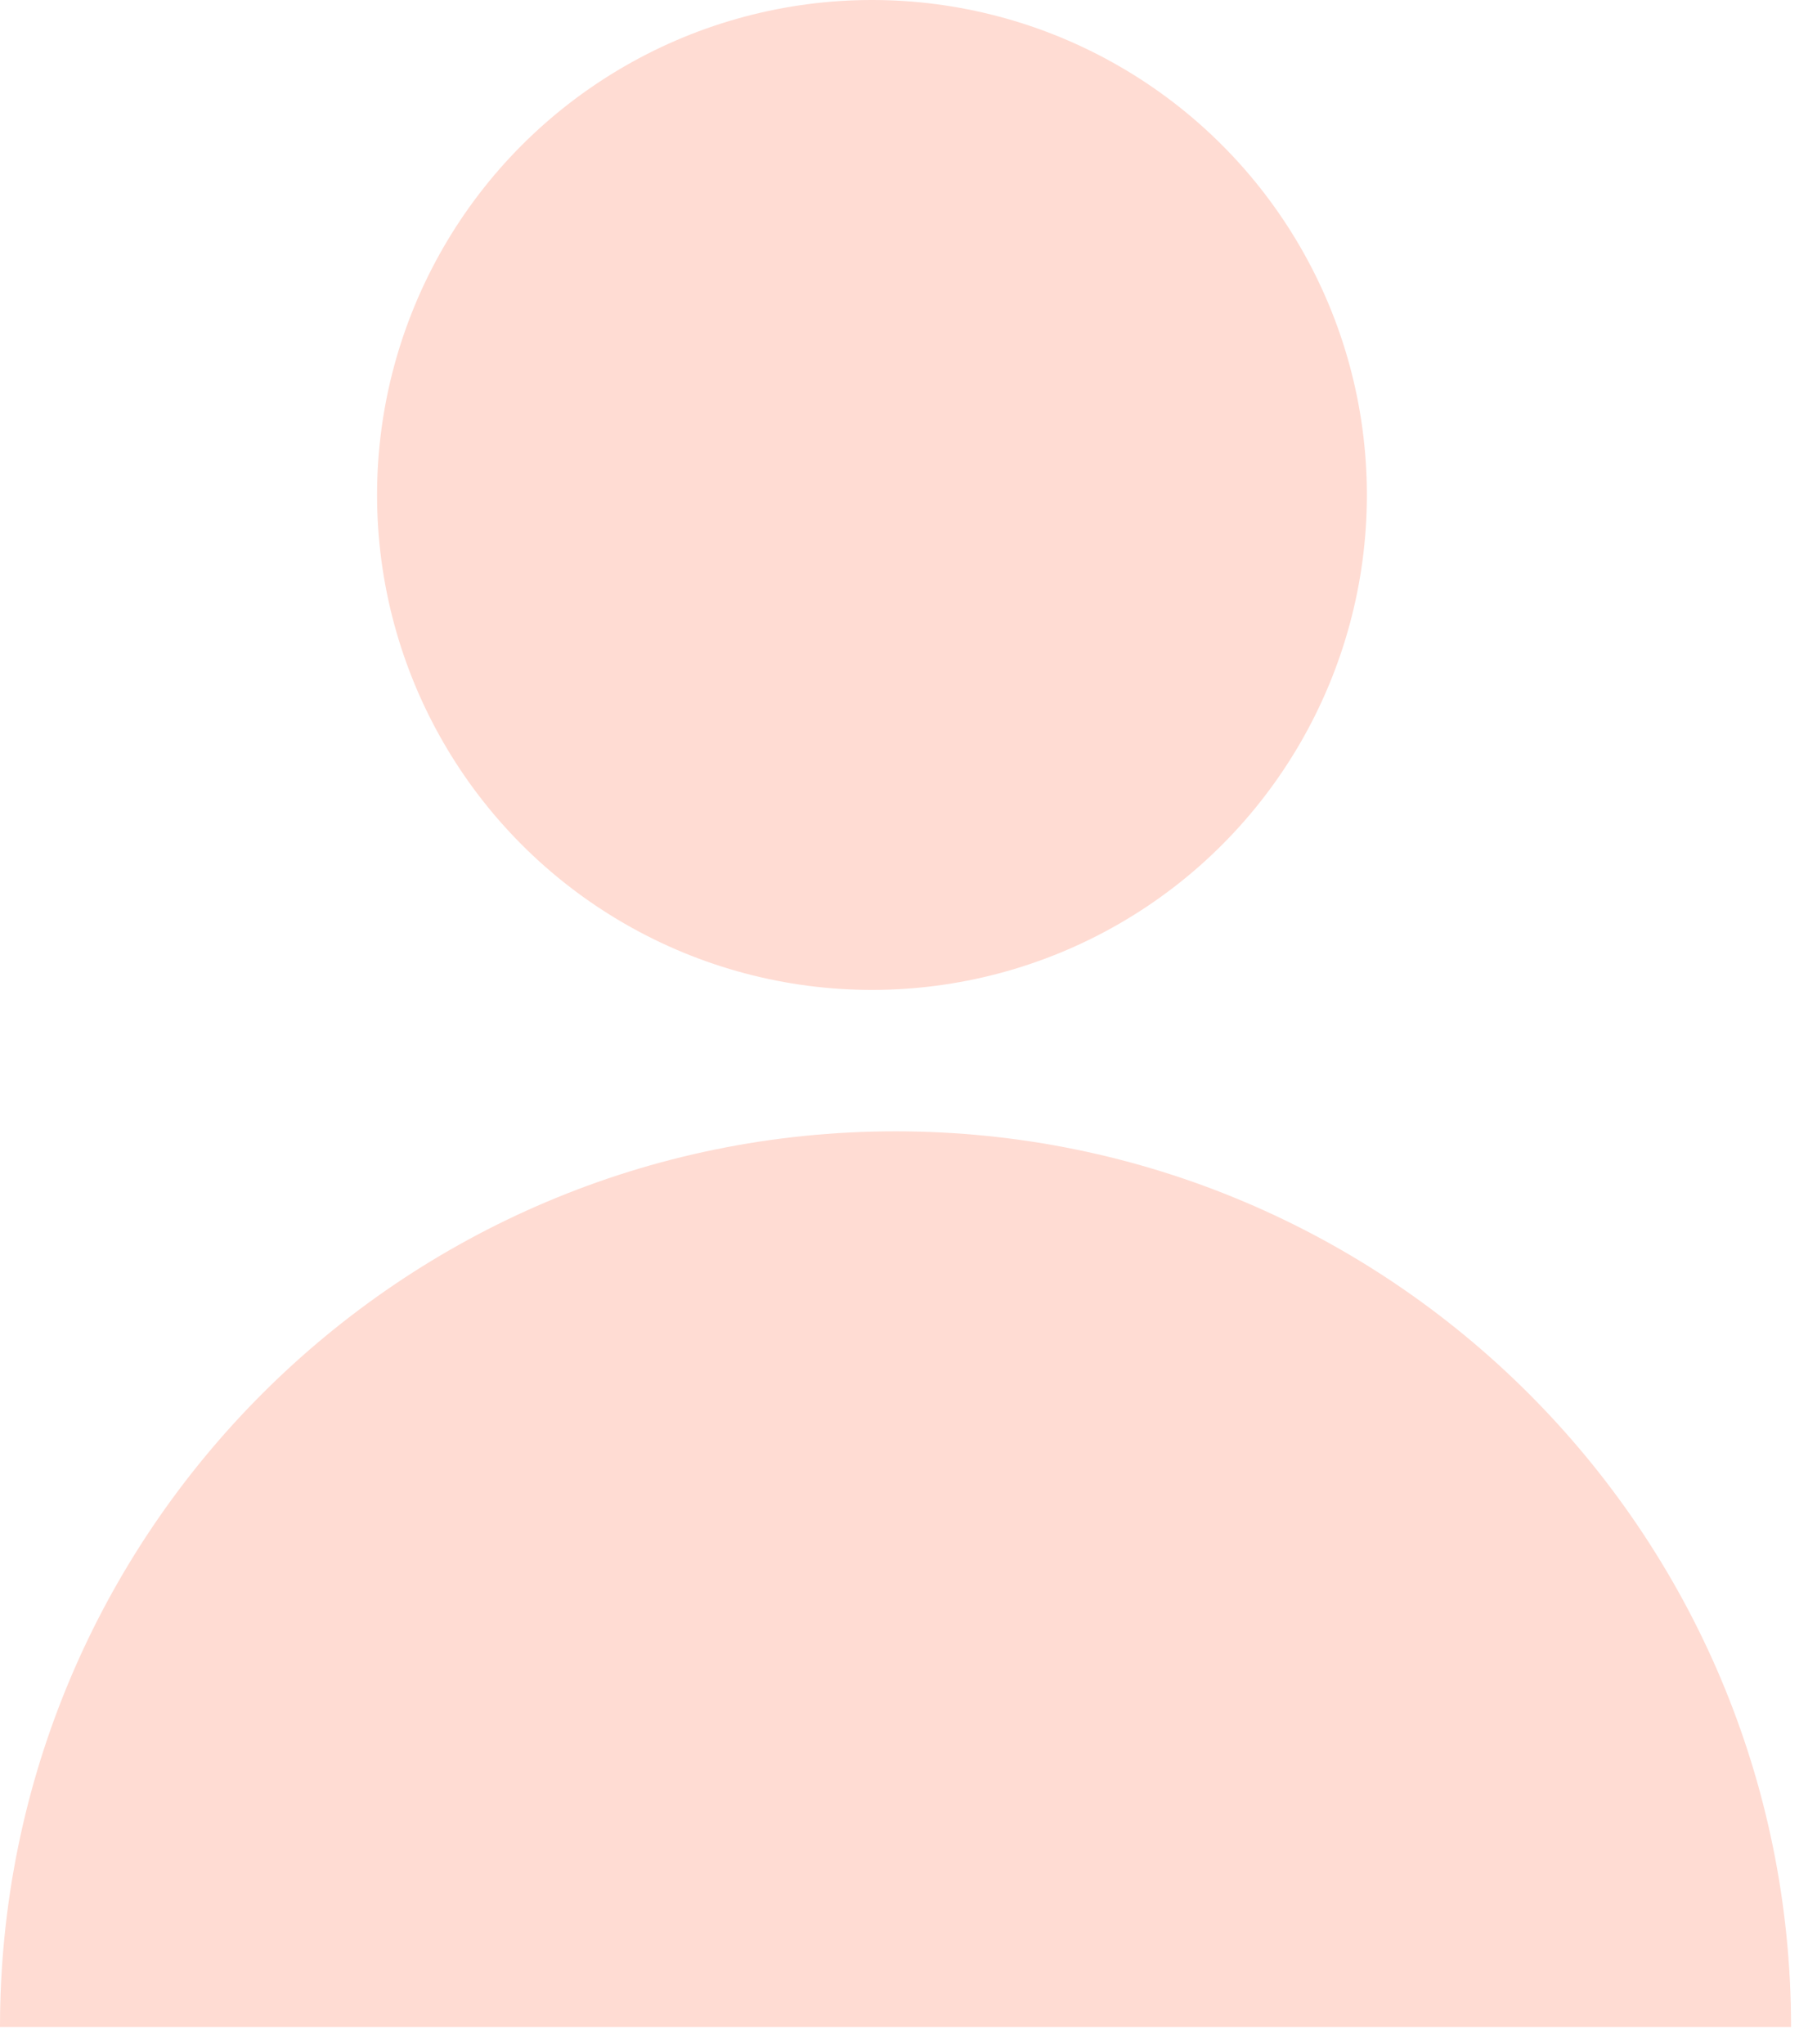 <svg width="48" height="54" viewBox="0 0 48 54" fill="none" xmlns="http://www.w3.org/2000/svg">
<circle cx="23.035" cy="13.074" r="13.074" fill="#FFDCD3"/>
<path fill-rule="evenodd" clip-rule="evenodd" d="M47.315 53.54H-6.10346e-05C2.76144e-05 40.474 10.592 29.883 23.657 29.883C36.723 29.883 47.314 40.474 47.315 53.54Z" fill="#FFDCD3"/>
</svg>
